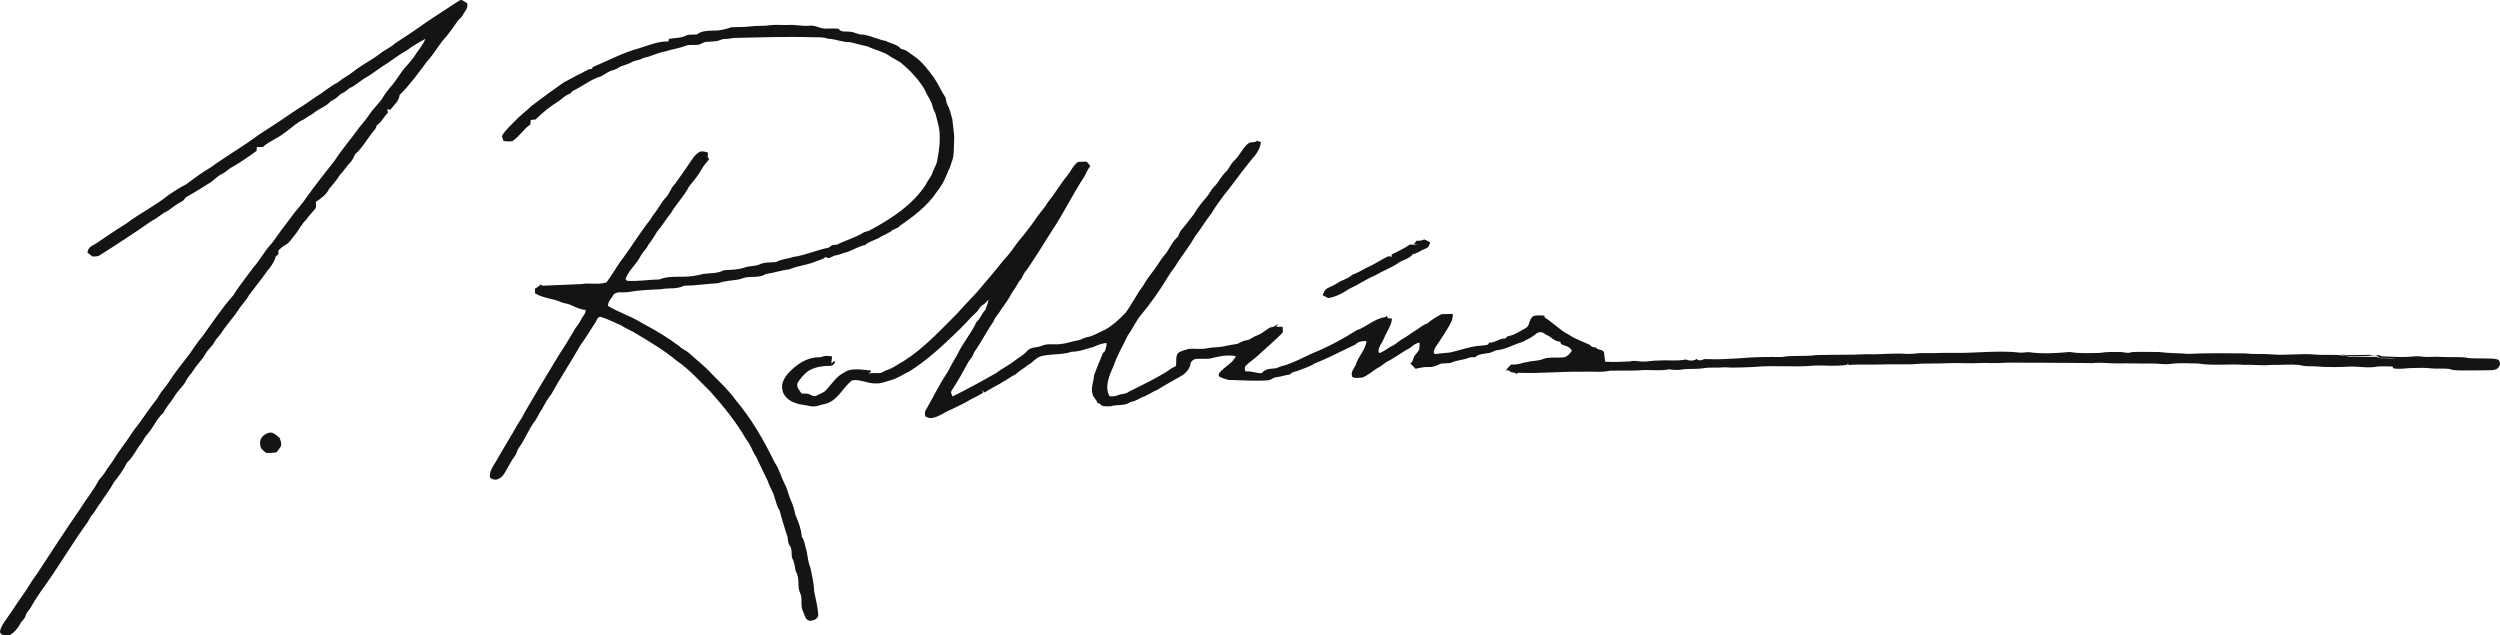 <svg viewBox="0 0 519.177 131.912" version="1.1" height="131.912" width="519.177" xmlns="http://www.w3.org/2000/svg" id="Layer_1">
  
  <defs>
    <style>
      .st0 {
        fill: #141414;
      }
    </style>
  </defs>
  <path d="M97.015.629c.257,1.179-.506,1.66-.978,2.63-.278.473-.784.808-1.113,1.251-.907,1.361-1.87,2.714-2.98,3.916-1.104,1.403-1.969,2.941-3.195,4.257-1.816,2.411-3.614,4.948-5.774,7.067-.063,1.203-1.263,2.163-1.954,3.091-.197-.069-.392-.135-.586-.203.039.275.078.553.114.829-.898.79-1.361,2.01-2.37,2.63-.033.679-.55,1.005-.927,1.52-1.116,1.463-2.103,3.195-3.5,4.41-.296.559-.473,1.125-.91,1.604-.856.871-1.466,1.906-2.316,2.782-.61,1.056-1.439,1.903-2.193,2.842-.586,1.233-1.663,1.918-2.749,2.69.009.562.2,1.08-.218,1.547-.589.718-1.26,1.322-1.753,2.121-1.035.945-1.547,2.199-2.438,3.258-.625.715-1.071,1.586-1.906,2.01-.571.302-1.005.685-1.442,1.158-.009.269-.021.536-.03.805-.188.12-.362.251-.527.395-.242,1.119-1.086,2.226-1.816,3.099-1.185,1.711-2.504,3.309-3.752,4.969-.583,1.17-1.568,2.005-2.238,3.123-1.104,1.669-2.483,3.102-3.548,4.79-.485.628-1.038,1.176-1.424,1.879-.497.906-1.331,1.505-1.828,2.408-.709,1.269-1.789,2.226-2.537,3.462-.452.712-1.071,1.254-1.439,2.025-.625,1.283-1.744,2.07-2.438,3.306-.706,1.185-1.699,2.112-2.28,3.384-1.433,1.274-2.076,3.037-3.342,4.473-.521.539-.814,1.161-1.197,1.789-1.134,1.331-1.699,2.92-3.046,4.099-.7,1.49-1.72,2.839-2.743,4.141-.784,1.484-1.852,2.77-2.726,4.2-.754.889-1.194,1.966-1.999,2.803-.242.35-.416.745-.634,1.113-2.657,3.671-5.032,7.578-7.563,11.345-1.502,2.154-3.153,4.344-4.404,6.651-.398.542-.841.993-1.035,1.657-.168.688-.778.957-1.068,1.583-.482.909-1.316,1.939-2.256,2.375-.7-.066-1.843.257-1.957-.748.174-1.26,1.331-2.501,1.987-3.572.862-1.155,1.571-2.402,2.426-3.56,1.179-1.544,2.049-3.282,3.243-4.817,2.938-4.506,5.9-9.062,8.954-13.484,1.164-1.921,2.621-3.62,3.692-5.61.437-.841,1.182-1.406,1.637-2.235.449-.832,1.104-1.499,1.589-2.304,1.248-2.097,2.839-3.967,4.132-6.043,1.792-2.241,3.285-4.673,5.086-6.905.577-1.17,1.472-2.076,2.211-3.138,1.328-2.103,2.923-4.039,4.431-6.013.898-1.227,1.651-2.528,2.669-3.659,2.103-2.89,4.045-5.864,6.423-8.536,1.233-2.031,2.767-3.812,4.132-5.747,1.457-1.586,2.367-3.539,3.892-5.08,1.277-1.798,2.57-3.578,3.925-5.322.969-1.418,2.22-2.594,3.147-4.039,1.9-2.654,3.922-5.236,5.954-7.788,1.493-2.334,3.375-4.449,4.975-6.708.757-.948,1.562-1.849,2.232-2.863.829-1.272,2.002-2.238,2.785-3.518.565-.915,1.206-1.756,1.927-2.555.847-1.056,1.559-2.223,2.384-3.297.724-.775,1.385-1.595,2.049-2.423.808-1.34,1.882-2.408,2.459-3.895-1.263.751-2.546,1.4-3.707,2.316-1.451.814-2.776,1.765-4.132,2.723-1.684.993-3.174,2.31-4.898,3.225-1.011.679-1.939,1.544-3.064,2.007-.577.509-1.047.883-1.771,1.173-.661.709-1.212,1.095-2.073,1.529-1.041,1.2-2.576,1.535-3.734,2.6-.649.335-1.2.709-1.795,1.128-1.651.721-2.755,1.969-4.239,2.947-1.376,1.095-3.028,1.622-4.32,2.809-.419.036-.838.042-1.263.018-.018.263-.039.527-.054.793-1.553,1.164-3.15,2.244-4.817,3.237-.892.386-1.487,1.152-2.37,1.562-1.062.515-1.777,1.43-2.785,2.013-1.544.969-3.12,1.951-4.706,2.833-.281.338-.473.688-.886.886-1.026.55-1.939,1.206-2.857,1.921-1.212.53-2.106,1.487-3.297,2.064-3.638,2.525-7.252,4.904-10.995,7.261-.395.2-.93.135-1.367.174-.335-.275-.679-.536-1.032-.787.06-1.086.85-1.4,1.678-1.861,2.079-1.415,4.171-2.83,6.31-4.156,2.863-2.19,6.121-3.74,8.919-6.028,1.164-.763,2.298-1.553,3.56-2.145,1.654-1.248,3.333-2.504,5.128-3.542,3.231-2.364,6.776-4.368,9.981-6.776,2.758-1.759,5.4-3.509,8.093-5.37,1.304-.757,2.507-1.643,3.746-2.498,1.577-.921,2.89-2.169,4.533-2.974,1.047-.898,2.283-1.46,3.342-2.331,1.699-1.355,3.656-2.292,5.388-3.611,1.008-.829,2.22-1.307,3.189-2.187,2.067-1.349,4.257-2.776,6.247-4.23,2.325-1.586,4.709-3.058,7.046-4.628.622-.455,1.077.29,1.675.485h0ZM160.031,5.222c-1.313.221-2.633.072-3.952.239-1.394.182-2.788.141-4.186.197-1.188.38-2.322.727-3.59.682-1.131.063-2.666.006-3.551.814-.694.075-1.517-.054-2.175.179-1.077.631-2.417.497-3.662.748l-.105.524c-2.076-.048-3.958.736-5.906,1.367-3.509.927-6.531,2.579-9.822,3.97-.048.123-.099.242-.147.362-.76-.021-1.251.443-1.921.751-1.34.64-2.615,1.388-3.94,2.055-2.277,1.589-4.527,3.246-6.737,4.921-.996,1.011-2.166,1.81-3.141,2.839-1.05,1.113-2.196,2.043-2.977,3.39.123.341.242.685.359,1.029.607.066,1.185.123,1.795.036,1.487-.927,2.283-2.48,3.755-3.458.033-.317.066-.634.096-.951.329-.033.661-.069.99-.102,1.505-1.481,2.986-2.666,4.772-3.785.733-.497,1.275-1.149,2.133-1.463.356-.123.539-.377.775-.652,1.996-.909,3.832-2.492,5.939-3.07.85-.437,1.508-1.038,2.468-1.266.583-.132,1.029-.455,1.532-.754.796-.296,1.607-.491,2.352-.909.787-.458,1.66-.38,2.45-.889,1.565-.272,2.911-1.092,4.494-1.337,1.397-.488,2.854-.619,4.233-1.167.748-.317,1.52-.138,2.355-.2.697.003,1.119-.449,1.756-.601,1.266-.126,2.426-.027,3.608-.601.721-.042,1.403-.036,2.106-.233,5.595-.129,11.162-.326,16.763-.144,1.029-.003,2.004-.06,2.992.302,1.559.033,2.935.748,4.497.703,1.26.248,2.477.646,3.737.895,1.379.694,3.213,1.032,4.542,1.963.721.509,1.526.865,2.262,1.343,1.972,1.601,3.815,3.548,5.092,5.744.419,1.161,1.337,2.142,1.577,3.36.093.565.398,1.014.616,1.529.272,1.134.628,2.208.799,3.363.215,2.07.036,4.096-.398,6.127-.06,1.008-.652,1.723-.96,2.645-.29,1.014-1.077,1.714-1.481,2.69-2.708,4.108-7.094,7.013-11.366,9.295-.455.347-1.017.317-1.502.574-1.702,1.086-3.797,1.622-5.58,2.552-.865-.021-1.035.087-1.675.601-2.483.467-4.82,1.598-7.393,1.93-1.188.446-2.42.41-3.524,1.053-1.164.162-2.238-.033-3.354.455-1.047.497-2.157.299-3.243.7-1.409.5-2.836.431-4.29.559-1.31.694-2.729.577-4.132.736-1.445.398-2.938.613-4.44.61-1.598.012-3.255-.072-4.763.556-2.232.042-4.533.44-6.726.29l-.35-.323c.607-1.825,2.181-2.977,3.076-4.682.452-.939,1.263-1.535,1.678-2.486.7-.856,1.236-1.738,1.798-2.687,1.065-1.245,1.888-2.648,2.908-3.919,1.146-1.924,2.732-3.518,3.773-5.526.936-1.146,1.921-2.304,2.627-3.611.422-.748.99-1.364,1.535-2.025-.452-.431-.278-.811-.242-1.358-.574-.194-1.113-.353-1.723-.206-.703.425-1.215,1.029-1.66,1.708-1.125,1.708-2.256,3.27-3.444,4.939-.951.886-1.122,2.154-2.079,3.007-.799.901-1.334,2.031-2.091,2.995-.365.461-.709.924-.981,1.448-1.993,2.498-3.671,5.245-5.577,7.865-1.316,1.657-2.271,3.542-3.575,5.209-1.705.518-3.417.027-5.191.329-2.585.087-5.146.245-7.734.326-.263.027-.512-.051-.748-.23-.323.389-.715.619-1.155.859.009.32.021.64.033.96,1.696,1.05,3.632,1.053,5.427,1.84.595.257,1.26.275,1.852.533,1.071.458,2.028,1.005,3.222,1.071.036.853-.622,1.301-.981,2.07-.278.604-.652,1.104-1.065,1.619-1.095,1.795-2.121,3.65-3.318,5.382-2.51,4.093-4.963,8.215-7.378,12.362-.386.811-.835,1.535-1.34,2.274-1.478,2.666-3.132,5.248-4.622,7.928-.673.984-1.206,1.873-1.197,3.114.918,1.002,2.202.401,2.866-.545.823-1.194,1.367-2.582,2.265-3.752.38-.482.488-1.023.745-1.571,1.289-1.699,2.034-3.719,3.246-5.484.754-.823,1.032-1.894,1.726-2.773.577-1.146,1.134-2.094,1.924-3.108,1.882-3.432,4.108-6.717,6.04-10.172,1.164-1.541,2.097-3.213,3.18-4.799.215-.383.404-1.116.936-1.101,1.562.41,2.902,1.167,4.374,1.78,1.101.766,2.378,1.173,3.476,1.942,2.812,1.666,5.541,3.312,8.057,5.409,2.615,1.78,4.628,4.096,6.881,6.289,2.779,3.111,5.49,6.453,7.566,10.076.921,1.056,1.239,2.456,2.052,3.605.775,1.693,1.625,3.351,2.417,5.038.359,1.203,1.128,2.211,1.403,3.432.344.933.458,1.849,1.047,2.657.389,1.639.936,3.21,1.403,4.829.449.85.135,1.786.727,2.528.589.748.126,1.921.583,2.779.44.829.407,1.72.664,2.588.892,1.436.174,2.902.877,4.422.58,1.236-.036,2.456.547,3.677.371.796.422,1.702,1.307,2.064.802.048,1.897-.32,1.906-1.292-.132-1.607-.509-3.21-.847-4.784-.045-1.628-.44-3.24-.757-4.832-.476-1.113-.565-2.232-.775-3.405-.38-1.092-.374-2.175-1.041-3.141-.129-1.547-.673-3.082-1.316-4.485-.23-.987-.434-1.951-.88-2.872-.565-1.197-.748-2.504-1.391-3.674-.739-1.427-1.131-3.096-2.061-4.404-2.244-4.625-4.775-9.014-8.105-12.972-1.4-1.939-3.156-3.623-4.85-5.304-1.448-1.634-3.228-2.974-4.838-4.44-.607-.574-1.4-.757-1.96-1.394-2.277-1.678-4.631-3.147-7.135-4.467-1.242-.685-2.423-1.439-3.755-1.948-1.328-.694-2.732-1.17-3.994-1.99.033-.901.856-1.708,1.307-2.459.649-.544,2.013-.257,2.824-.377,2.286-.431,4.565-.494,6.881-.601,1.705-.359,3.225.072,4.835-.736,2.376-.009,4.697-.395,7.064-.533,1.236-.443,2.51-.512,3.8-.7.796-.036,1.457-.458,2.241-.542,1.382-.138,2.639.105,3.88-.661,1.666-.227,3.228-.79,4.904-.978,1.568-.664,3.243-.835,4.85-1.379.951-.479,1.906-.533,2.714-1.206.518.658,1.283-.144,1.894-.284.936-.099,1.726-.583,2.654-.748,1.212-.461,2.265-1.161,3.554-1.412,1.008-.868,2.292-1.038,3.363-1.768.685-.317,1.349-.685,2.007-1.053.586-.613,1.373-.518,1.918-1.212,2.785-1.894,5.783-4.177,7.635-7.031,1.086-1.298,1.825-2.908,2.429-4.476.32-.539.482-1.068.637-1.669.583-1.307.416-2.773.518-4.2.117-1.592-.233-3.129-.371-4.739-.284-1.017-.506-2.103-1.026-3.013-.233-.431-.233-.963-.368-1.448-.88-1.337-1.499-2.809-2.402-4.135-1.236-1.681-2.438-3.315-4.183-4.518-.907-.574-1.535-1.31-2.651-1.466-.88-1.029-2.043-1.032-3.177-1.669-1.523-.269-3.031-.999-4.536-1.316-1.113.132-1.915-.559-2.989-.601-.927-.117-1.66.218-2.313-.61-.799-.078-1.628-.054-2.429-.027-1.292.117-2.304-.784-3.638-.607-1.532.153-2.968-.29-4.491-.141-1.179.051-2.384-.129-3.53.027h0ZM261.075,29.207c-.535.53-1.185.144-1.816.559-1.236.957-1.756,2.504-2.953,3.596-.781.679-1.014,1.705-1.804,2.399-.957.889-1.421,2.1-2.349,3.007-.652.607-.948,1.421-1.526,2.088-.969,1.149-1.939,2.28-2.675,3.602-.853,1.065-1.639,2.19-2.549,3.207-.392.443-.553.966-.778,1.499-1.107.93-1.616,2.175-2.396,3.342-.993,1.068-1.645,2.283-2.504,3.458-.811,1.107-1.681,2.151-2.316,3.381-1.391,1.756-2.31,3.815-3.662,5.607-1.278,1.343-2.615,2.585-4.233,3.512-1.274.521-2.328,1.286-3.719,1.553-.754.114-1.331.616-2.097.691-1.218.209-2.343.667-3.587.757-1.26.147-2.597-.182-3.734.329-1.134.479-2.154.15-3.108,1.113-.697.874-1.675,1.269-2.507,1.975-1.239.987-2.711,1.663-3.961,2.63-3.001,1.723-5.879,3.261-8.966,4.82-.221-.473-.524-.85-.129-1.337,1.239-1.885,2.352-3.877,3.417-5.864.449-.655.966-1.146,1.158-1.954,1.466-2.019,2.552-4.305,4.006-6.346.353-1.026,1.14-1.666,1.648-2.6.715-1.095,1.556-2.076,2.121-3.267.533-.853,1.125-1.613,1.562-2.528.808-.667.811-1.631,1.577-2.343,1.885-2.72,3.617-5.583,5.385-8.377,2.226-3.294,4.248-7.465,6.465-10.821.518-.778.73-1.66,1.373-2.364-.203-.368-.455-.667-.754-.963-.595.024-1.2,0-1.795.063-.945.631-1.535,1.993-2.193,2.803-1.475,1.738-2.579,3.785-4.042,5.526-.592,1.083-1.451,1.936-2.154,2.941-1.269,1.882-2.687,3.68-4.138,5.424-.907,1.266-1.816,2.567-2.914,3.68-1.792,2.292-3.695,4.479-5.574,6.702-1.379,1.517-2.836,2.95-4.174,4.5-3.378,3.36-6.875,7.165-10.911,9.711-1.248.646-2.205,1.502-3.557,1.924-.482.132-.871.482-1.343.613-.835.078-1.663-.051-2.498.105.275-.194.458-.242.5-.616-1.696-.129-4.117-.679-5.586.449-1.684.733-2.761,2.749-4.102,3.967-.533.296-1.092.547-1.639.811-.679.278-1.044-.18-1.657-.365-.458-.099-.945-.066-1.409-.081-.467-.646-1.194-1.4-.82-2.259.559-.904,1.304-1.738,2.145-2.39,1.373-.847,2.848-1.077,4.443-1.095.724.018,1.068-.368,1.206-1.053-.365.105-.565.299-.811.571.063-.494.108-.987.15-1.484-.655-.066-1.388-.236-2.007.054-.565.23-1.242.054-1.837.224-2.151.356-4.12,1.897-5.514,3.509-.592.841-1.158,1.777-.996,2.845.048,1.466,1.451,2.696,2.788,3.055,1.017.386,2.07.401,3.126.658,1.221.209,2.064-.347,3.231-.542,2.456-.742,3.39-3.252,5.284-4.775,1.559-.449,3.324.655,4.948.58,1.197.069,2.148-.392,3.3-.709,1.37-.389,2.438-1.197,3.725-1.777,3.797-2.381,7.177-5.568,10.396-8.694,1.23-1.173,2.28-2.498,3.557-3.623.506-.416.646-1.14,1.218-1.439.547-.284.895-.727,1.283-1.188-.12.733-.398,1.442-.649,2.139-.814.793-.993,1.807-1.873,2.561-1.074,2.366-2.896,4.395-3.973,6.779-.745,1.2-1.406,2.405-2.049,3.662-1.717,2.516-3.019,5.334-4.565,7.952-.177.329-.054.805-.069,1.173.464.188.841.428,1.367.356,1.406-.174,2.806-1.313,4.126-1.807,1.266-.634,2.552-1.197,3.761-1.93.936-.577,1.978-.898,2.851-1.592-.147-.165-.293-.329-.44-.494.236.168.473.338.709.506,1.28-.862,2.705-1.481,4-2.325.832-.449,1.58-1.041,2.432-1.451.772-.739,1.744-1.245,2.576-1.927,1.17-.637,1.699-1.681,3.073-1.912,1.972-.422,4.015-.168,5.978-.835,1.637.003,3.028-.634,4.583-1.011.868-.428,1.717-.706,2.678-.835-.003.61-.141,1.14-.341,1.711-.147.144-.29.284-.434.428-.589,1.52-1.286,3.037-1.822,4.583-.087,1.373-.688,2.441-.347,3.859.147.79.844,1.113,1.026,1.888.404.132.649.185.892.553.565.191,1.236.162,1.831.147,1.511-.458,2.833.027,4.212-.901.904-.159,1.535-.545,2.322-.963,1.188-.389,2.139-1.143,3.291-1.607,1.529-.987,3.141-1.81,4.706-2.734.993-.545,1.924-1.451,2.088-2.621.084-.544.509-.793.972-.996,1.002-.102,2.022.006,3.022-.072,1.777-.434,3.605-.898,5.439-.512-.823,1.625-2.408,2.16-3.479,3.53-.096.182-.117.398-.057.643.565.377,1.316.556,1.966.754,2.806.057,5.544.29,8.356.072.541-.078.975-.583,1.553-.625.987-.108,1.915-.452,2.896-.589.389-.479.85-.53,1.415-.676,1.292-.539,2.504-.82,3.713-1.61,2.884-1.122,5.553-2.579,8.341-3.862.802-.73,1.337-.76,2.405-.778-.144,1.777-1.738,3.189-2.196,4.898-.368.856-1.161,1.487-.748,2.54.449.362,1.499.174,2.061.147,1.107-.401,2.109-1.298,3.088-1.933.802-.365,1.394-.987,2.148-1.424,1.657-.79,3.076-1.993,4.721-2.815.601-.527,1.134-.969,1.963-1.095,0,.485-.024.969-.075,1.448-.311.533-.724.939-1.074,1.439-.239.568-.215,1.08-.769,1.466.386.335.736.688,1.068,1.077.915-.185,1.801-.413,2.749-.356.921.06,1.663-.317,2.471-.697.733-.171,1.654.054,2.352-.266,1.071-.485,2.25-.467,3.348-.904.491-.206.984-.185,1.505-.185.598-.661,1.747-.661,2.582-.835.811.009,1.301-.607,2.097-.637,1.855-.227,3.321-1.194,5.068-1.672.984-.497,1.96-.939,2.806-1.66.625-.586,1.475-.452,2.064.114,1.182.398,1.672,1.451,3.034,1.475-.003.769.829.661,1.346.975.533.177.766.455,1.059.907-.518.664-.978,1.349-1.912,1.388-1.607.132-2.995-.177-4.404.458-.892.269-1.867.236-2.779.452-1.218.191-2.223.694-3.479.553-.458.368-.814.814-1.185,1.263.356-.141.673-.072.948.212.377.311,1.113.081,1.325.571.096-.272.269-.374.518-.308,4.407.156,8.709-.296,13.095-.23,1.864-.105,3.961.212,5.813-.218,1.993-.033,3.994.018,5.99-.057,2.163-.242,4.141.197,6.283-.224.924.144,1.768.197,2.699.036,1.391-.218,2.8-.033,4.189-.23,1.484-.305,2.98-.048,4.488-.233,2.055.159,4.075.018,6.13-.057,4.203-.416,8.524.123,12.718-.302,2.259-.063,4.44.224,6.678-.153l.212-.236.168.293c2.127-.212,4.272-.03,6.405-.114,2.782-.138,5.58.111,8.377-.162,1.792-.087,3.59-.012,5.382-.102,2.399-.114,4.787.081,7.186-.042,1.2-.066,2.387.048,3.587.003,2.585-.18,5.191-.024,7.779-.072,3.961.003,8.0.057,11.967.084,1.711-.188,3.375.078,5.086.063,2.295-.054,4.586.054,6.881.018,1.448-.039,2.776.263,4.186.087,1.9-.281,3.707-.081,5.69-.09,3.12.506,6.393.063,9.571.281,1.906-.081,3.794.218,5.681.012,1.894.048,3.812-.162,5.69.003,1.095.323,2.172.275,3.297.293,2.576.227,5.188.182,7.77.036,1.741.039,3.671.377,5.376-.012.993-.051,1.993,0,2.986.021l.209.377c1.382.251,2.624-.072,3.994-.072,1.212.012,2.378-.102,3.587.051,1.346.168,2.722-.024,4.063.144.93.38,1.846.257,2.821.308,1.894.015,3.791-.036,5.684-.042.685-.018,1.427-.078,1.78-.754.314-.41.245-.987-.072-1.373-.745-.395-1.789-.257-2.612-.314-1.547-.075-2.995.117-4.506-.239-1.586-.084-3.177.009-4.763-.093-1.397-.099-2.809.129-4.189-.078-1.068-.147-2.208.087-3.291.093-1.633.06-3.249-.102-4.88-.132-.197-.027-.386-.108-.562-.239-2.639-.18-5.322.141-7.964-.126,1.762.494,3.494.311,5.298.329,1.092.009,1.93-.682,2.723.35,1.149.042,2.25-.054,3.387.206-.939-.03-1.855-.188-2.8-.126-.455.048-.736-.09-1.128-.29-1.888.057-3.794.03-5.681-.027-2.366-.583-4.542-.272-6.941-.431-3.096-.317-6.163.233-9.275-.054-1.798-.18-3.587.036-5.382-.2-3.931-.042-8.036-.081-11.97.102-1.996-.188-4-.111-5.981-.389-1.885.012-3.797-.078-5.675.015-.856.377-1.538-.03-2.405-.024-1.406.006-2.791-.051-4.186.194-2.121.036-4.215.177-6.286-.194-2.794.266-5.574.428-8.377.06-.592-.066-1.197.096-1.795.09-4.712-.562-9.732.171-14.361.033-1.894-.039-3.791.117-5.684.039-1.307-.033-2.579.272-3.892.162-2.696-.182-5.373.182-8.075.084-3.488.174-6.989.075-10.477.174-2.372.359-4.817-.018-7.165.407-2.989-.045-6.005.003-8.984.278-2.199.111-4.377.272-6.585.153-.871-.129-1.376.691-2.1-.039-.518.47-1.631.416-2.22.111-1.741.404-3.716.084-5.55.224-1.221-.036-2.393.281-3.614.215-.826-.018-1.544-.305-2.369-.03-1.738.081-3.497.174-5.239.051-.081-.628-.126-1.263-.227-1.888-.239-.721-1.197-.41-1.705-1.047-.53-.09-.865-.042-1.188-.533-1.538-.685-3.165-1.277-4.571-2.214-1.756-.898-3.15-2.45-4.832-3.462l-.12-.428c-.724-.036-1.52-.084-2.232.069-1.074.715-.61,1.984-1.669,2.558-1.236.67-2.307,1.448-3.734,1.684-.153.15-.308.302-.461.455-1.331-.057-2.034.921-3.396.862-.105.679-.936.479-1.439.601-2.346.111-4.344.93-6.615,1.439-.996.114-1.99.153-2.98.326-.781-.051-.266-.984-.093-1.388.859-1.188,1.598-2.444,2.396-3.671.61-1.059,1.316-1.99,1.221-3.276-.781.009-1.559.033-2.34.048-1.065.556-2.052,1.185-2.98,1.948-.948.29-1.583.963-2.417,1.454-.942.542-1.759,1.254-2.72,1.762-.781.407-1.346,1.08-2.136,1.448-.945.41-1.633,1.152-2.636,1.475-.428-.383-.015-1.17.15-1.601.565-.775.844-1.663,1.283-2.504.506-1.017,1.086-1.903,1.173-3.067-.595-.132-.951.194-1.032-.61-.084.099-.171.197-.257.293-2.42.302-3.871,2.031-6.055,2.746-2.887,1.837-5.936,3.479-9.116,4.757-1.828.877-3.635,1.759-5.541,2.456-.739.156-1.403.404-2.1.682-1.128.138-2.148.024-2.929,1.014-1.08.078-1.987-.434-3.07-.362-.577.114-.491-.742-.368-1.065.724-.811,1.66-1.313,2.435-2.064,1.774-1.631,3.602-3.171,5.301-4.88.129-.38.03-.847.042-1.248-.449,0-.898-.003-1.346-.006.144-.221.287-.443.431-.661-.607.5-.969.718-1.777.82-.903.61-1.708,1.295-2.743,1.684-.838.287-1.382.918-2.253.984-.826.078-1.325.724-2.133.781-1.092.144-2.16.434-3.246.586-.91.063-1.81.093-2.705.278-1.266.26-2.576-.027-3.829.138-.73.212-1.648.389-2.211.927-.458.748-.227,1.723-.365,2.615-.817.353-1.511.865-2.238,1.367-2.486,1.49-5.065,2.72-7.644,4.012-.542.506-1.376.335-2.061.637-.652.284-1.14.311-1.846.242-1.107-1.906-.003-4.458.841-6.274.751-2.301,1.969-4.227,2.968-6.375.987-1.331,1.633-2.908,2.711-4.203,2.103-2.531,3.994-5.218,5.681-8.042.565-.996,1.373-1.813,1.909-2.836,1.242-1.87,2.63-3.638,3.74-5.598,1.191-1.466,2.088-3.153,3.294-4.601.691-1.236,1.568-2.331,2.369-3.491,2.022-2.462,3.824-5.11,5.855-7.566,1.005-1.137,1.906-2.244,2.076-3.809-.284-.063-.544-.099-.79-.275h0ZM294.197,49.988c-.203.227-.398.467-.586.709.314.072.628.141.942.215-.58-.039-1.158-.126-1.738-.141-1.191.829-2.558,1.454-3.853,2.109.039.144.078.287.117.431-.41-.06-.721-.18-1.107.06-1.43.748-2.788,1.657-4.287,2.289-.939.533-1.849,1.029-2.857,1.397-.88.871-2.037,1.014-3.028,1.696-.631.419-1.304.73-1.992,1.032-.67.317-.883.877-1.122,1.529.383.191.751.404,1.134.592,1.55-.218,3.099-1.062,4.389-1.924,1.837-.826,3.503-2.013,5.376-2.794,1.583-.954,3.312-1.547,4.841-2.597.832-.628,2.372-.859,2.965-1.816.907-.096,1.616-.784,2.486-1.068.766-.281.895-.61,1.128-1.373-.389-.23-.784-.431-1.2-.601-.574.215-.993.332-1.607.254h0ZM123.537,61.114c-.757-.138-1.221-.18-1.666.527.027.35-.087.61.251.835.431.027,1.167.168,1.46-.23.126-.41.26-.76-.045-1.131h0ZM58.091,90.975c-.817-.697-1.526-1.538-2.693-.939-1.328.619-1.669,1.675-1.185,3.049.353.311.667.745,1.086.96.655.063,1.475.006,2.124-.132.338-.359.64-.763.883-1.194.257-.589-.051-1.176-.215-1.744h0Z" class="st0"></path>
</svg>